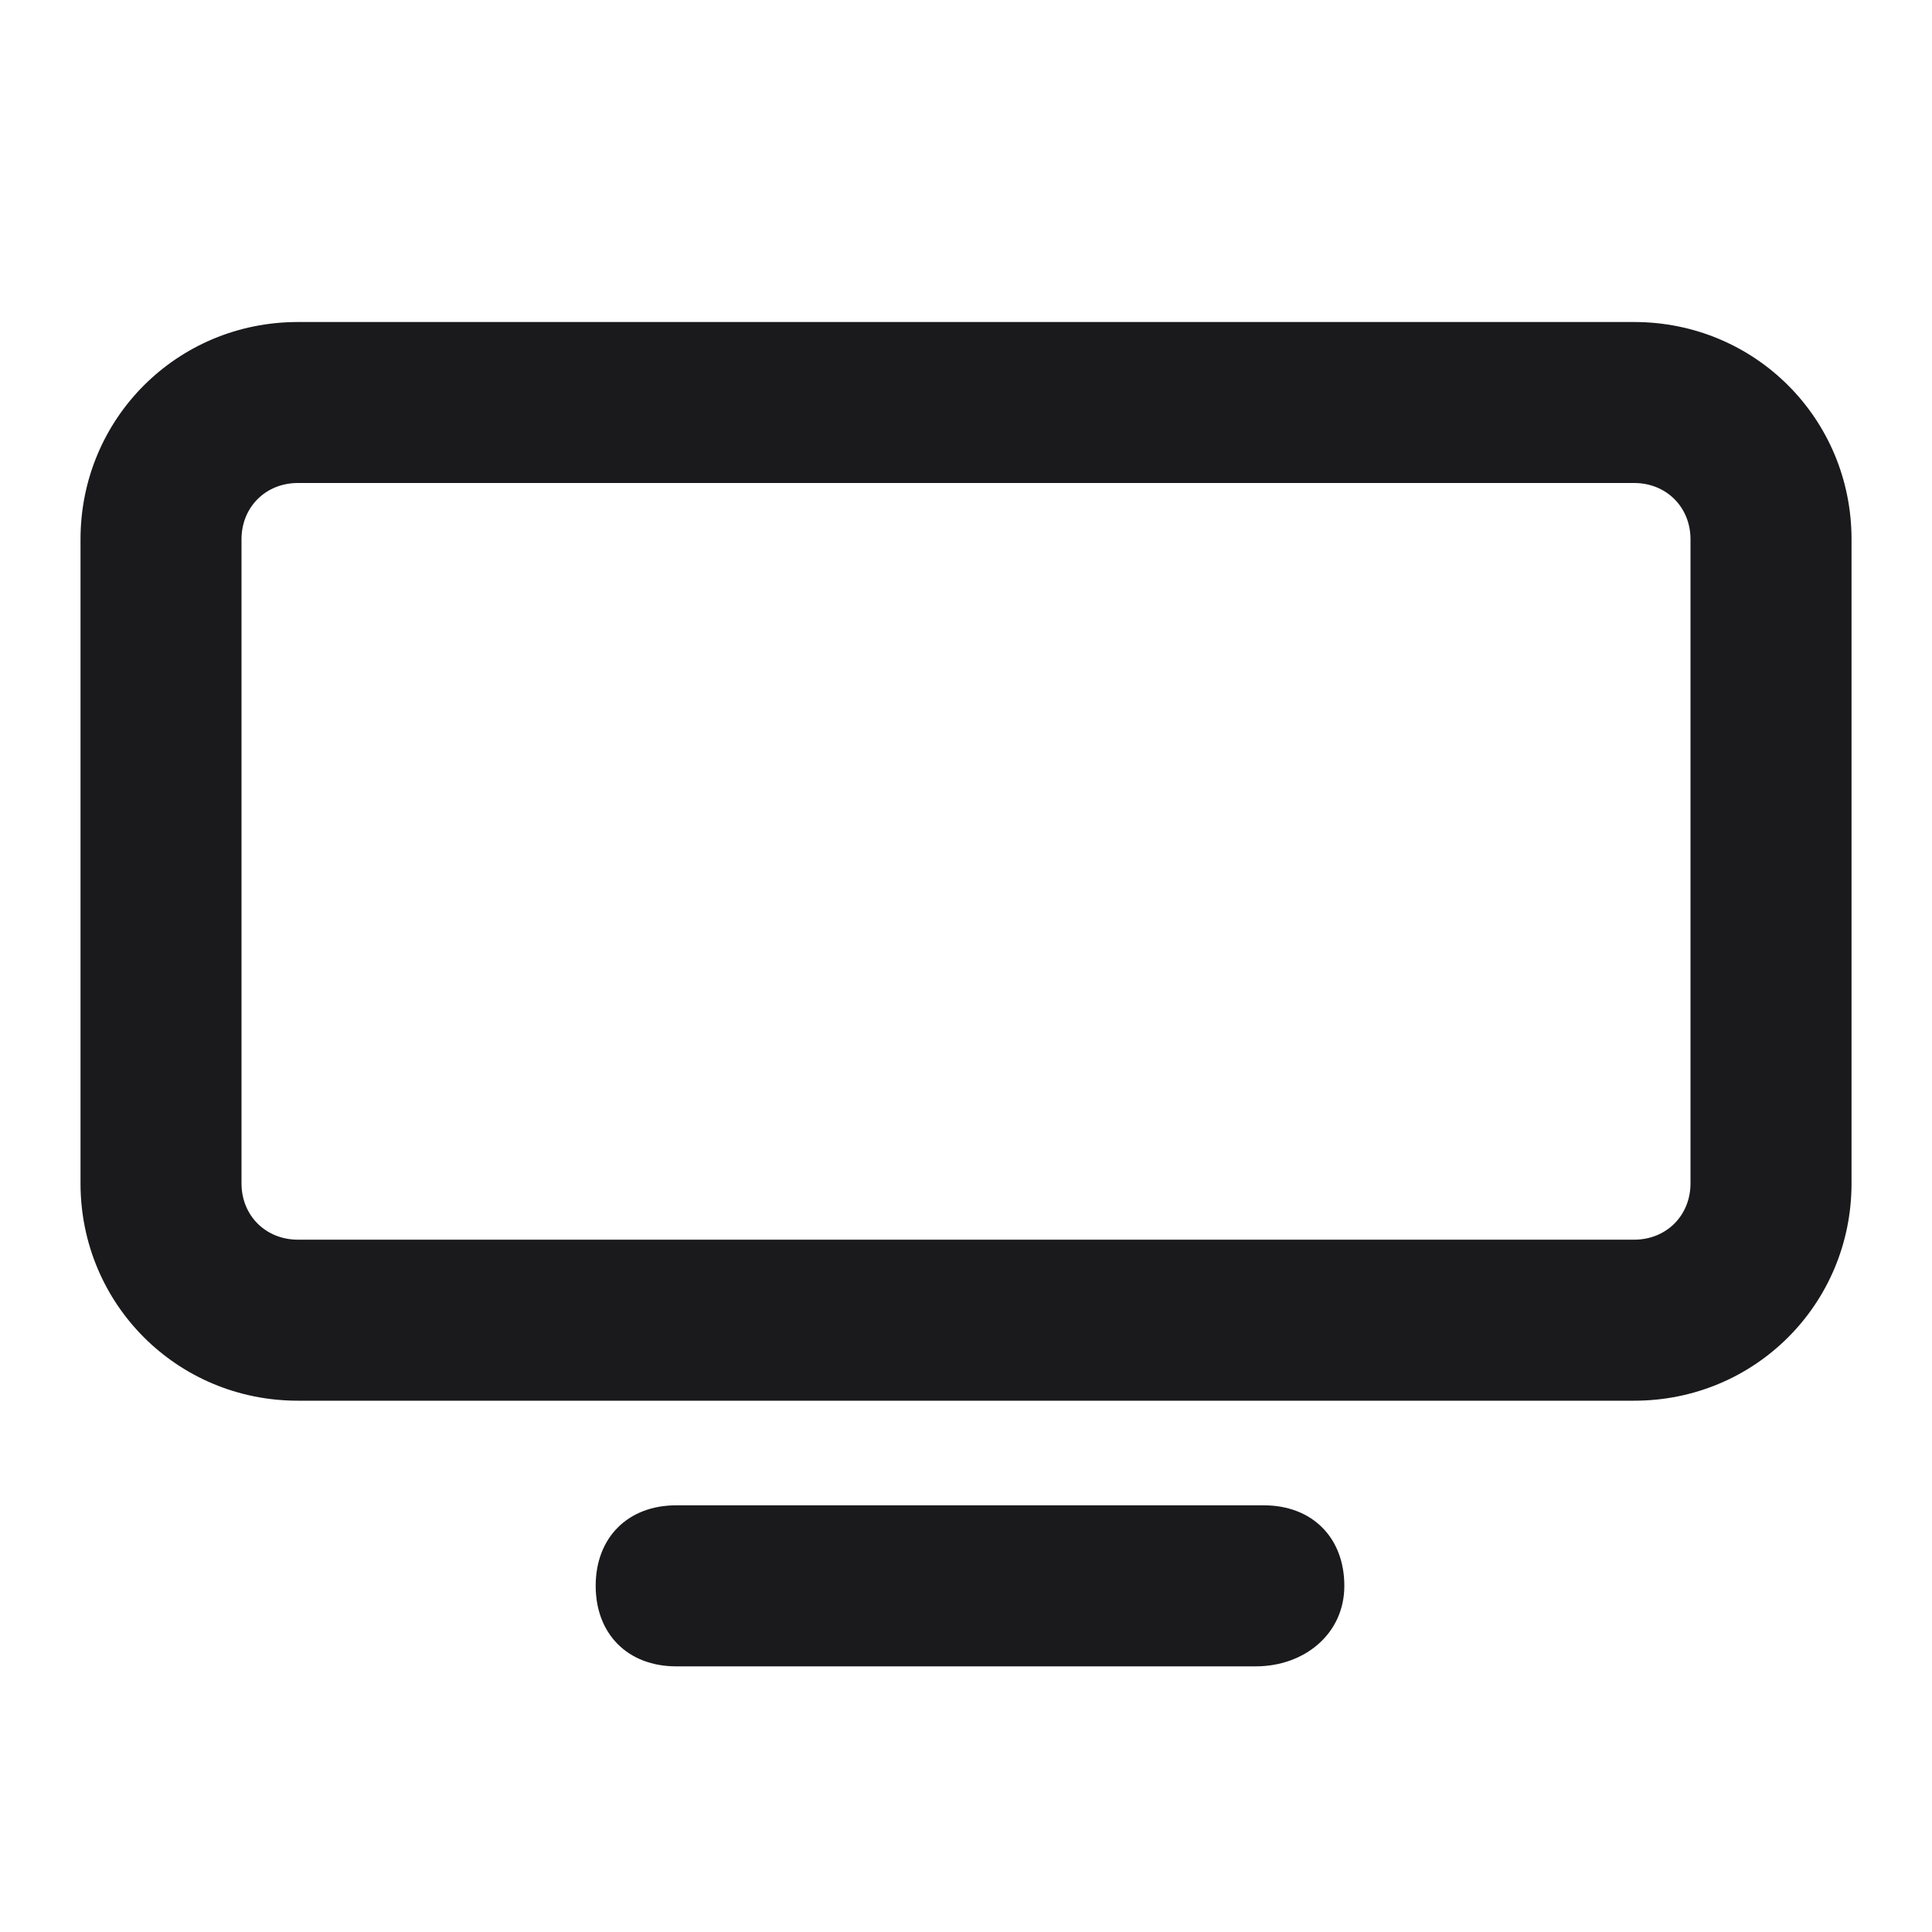 <?xml version="1.0" encoding="UTF-8"?> <svg xmlns="http://www.w3.org/2000/svg" width="40" height="40" viewBox="0 0 40 40" fill="none"><path d="M33.834 29H6.167C3.667 29 1.667 27 1.667 24.5V11.166C1.667 8.666 3.667 6.667 6.167 6.667H33.834C36.334 6.667 38.334 8.666 38.334 11.166V24.5C38.334 27 36.334 29 33.834 29ZM6.167 10C5.5 10 5 10.5 5 11.166V24.5C5 25.166 5.5 25.666 6.167 25.666H33.834C34.5 25.666 35 25.166 35 24.5V11.166C35 10.5 34.5 10 33.834 10H6.167Z" fill="#1A1A1D"></path><path d="M26 34.5H14C13 34.5 12.333 33.833 12.333 32.833C12.333 31.833 13 31.166 14 31.166H26.166C27.166 31.166 27.833 31.833 27.833 32.833C27.833 33.833 27 34.5 26 34.5Z" fill="#1A1A1D"></path></svg> 